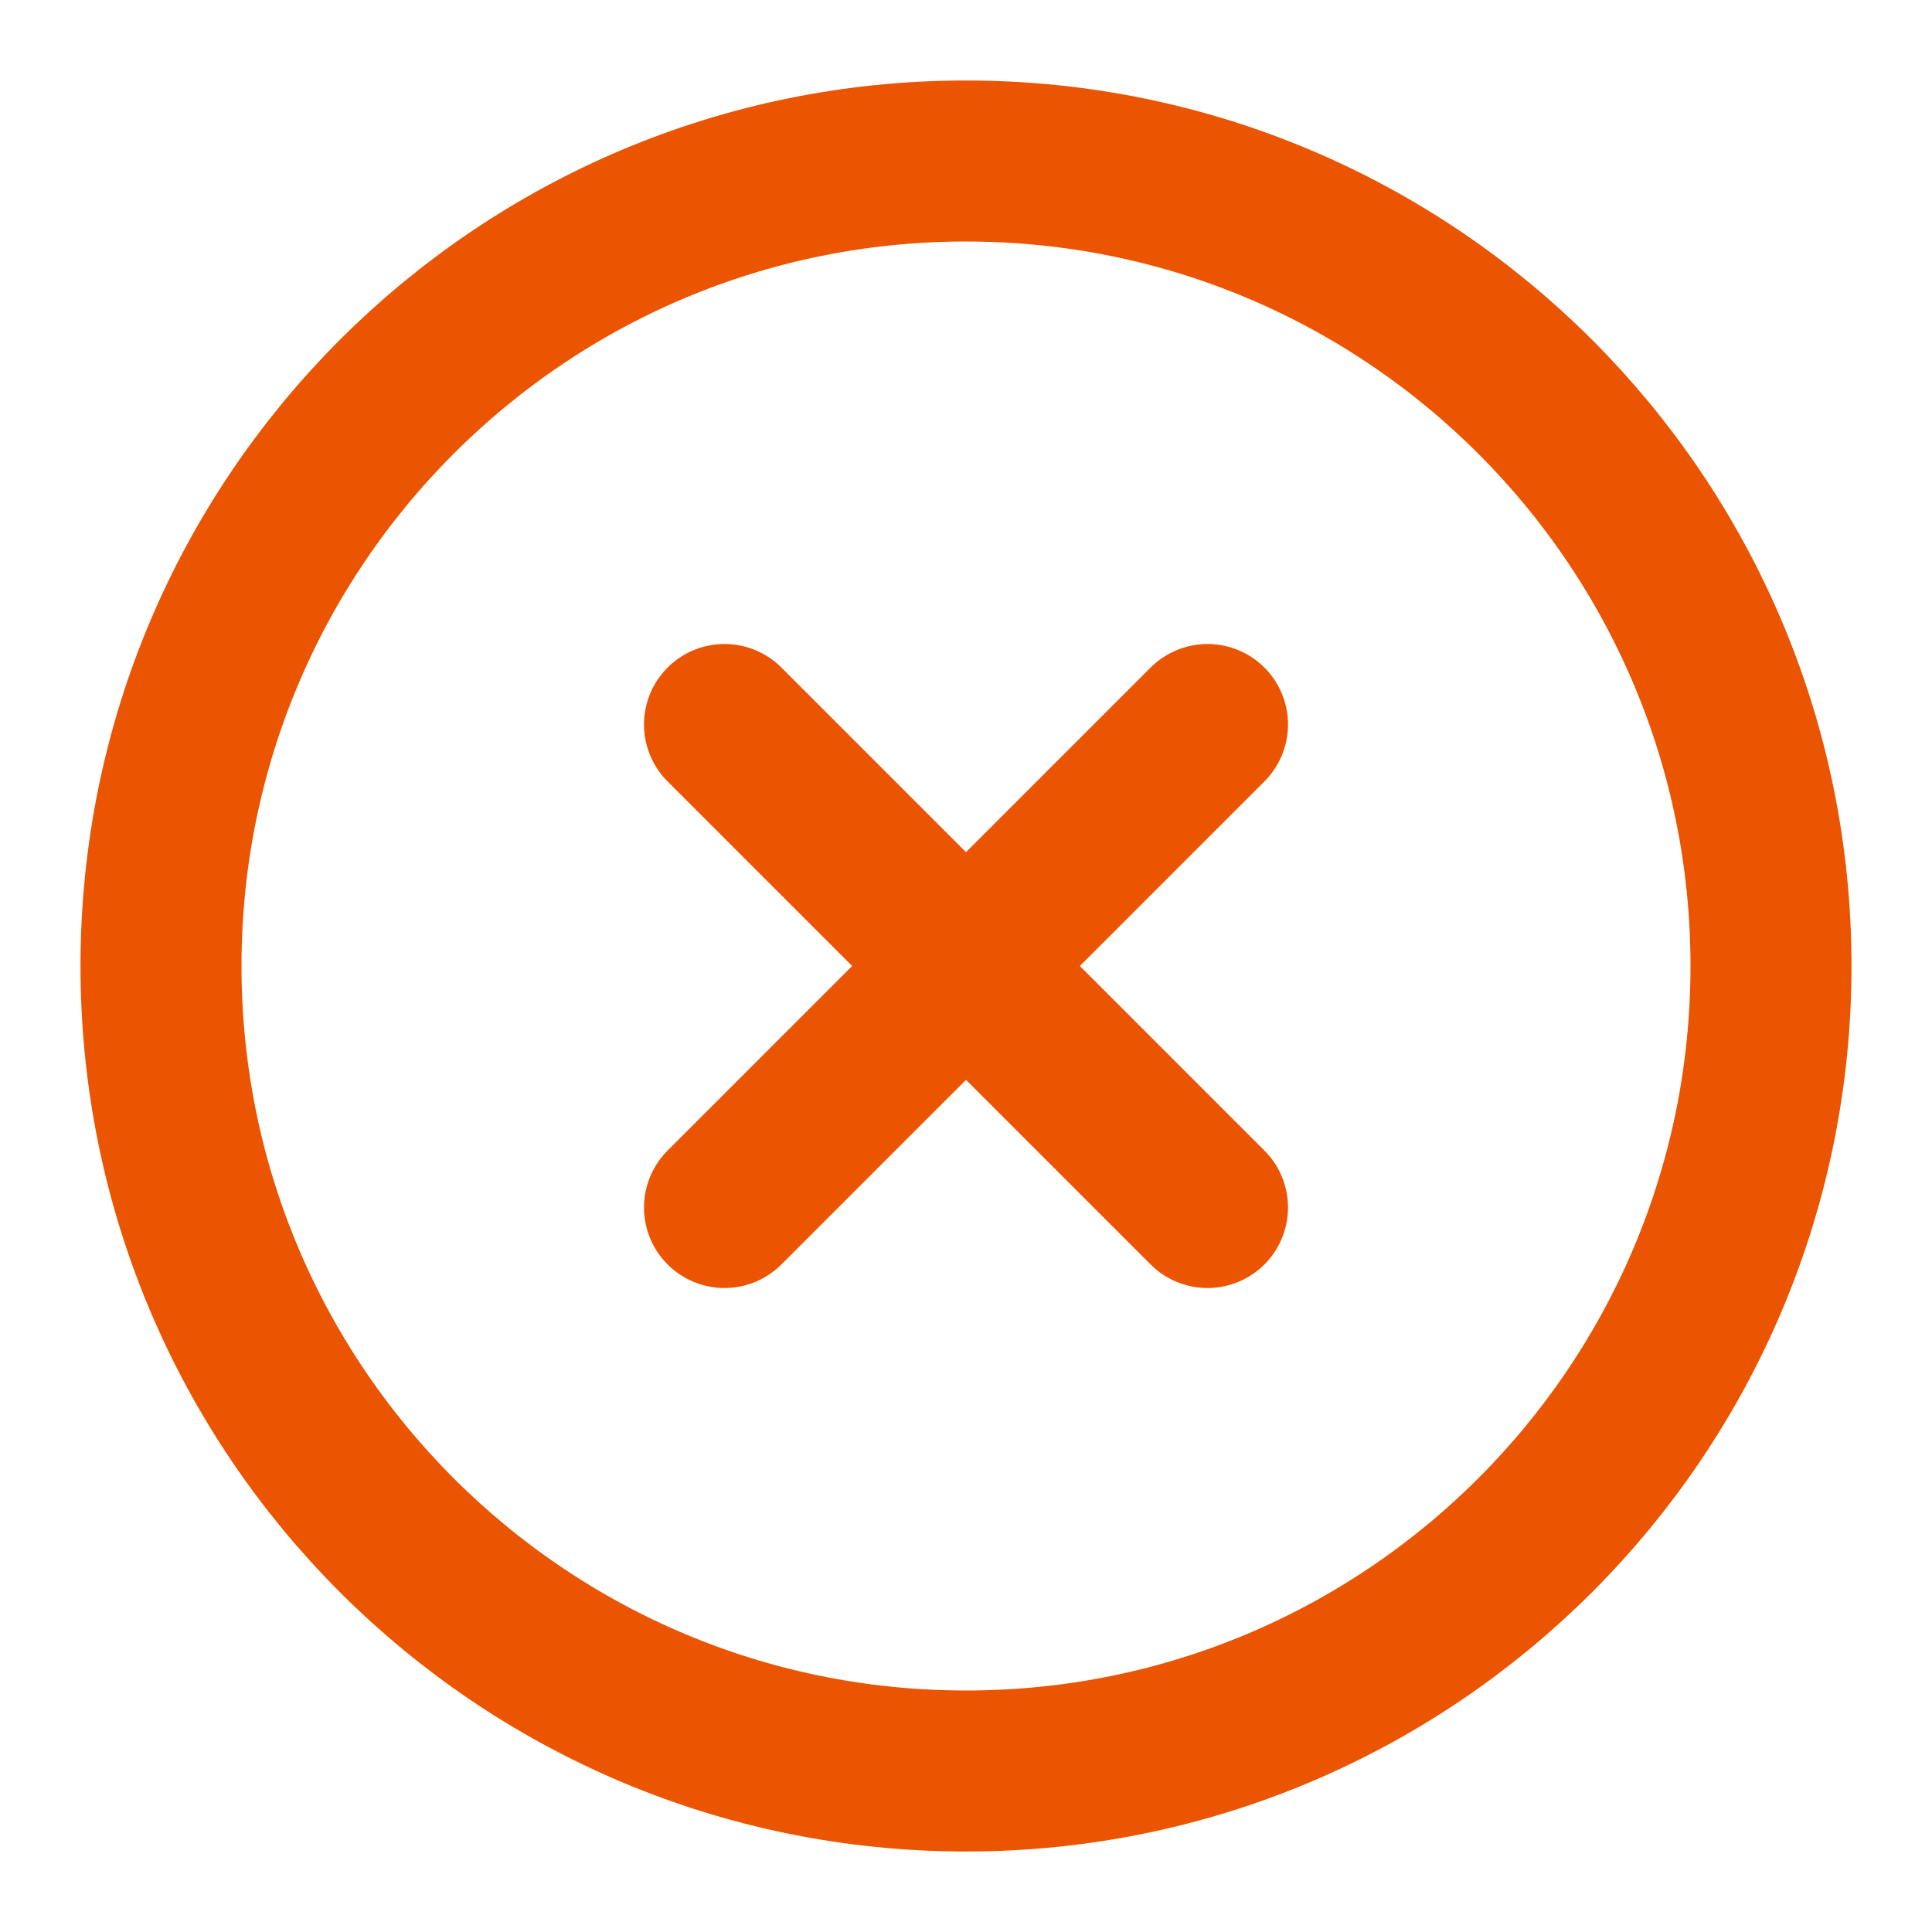 <?xml version="1.0" encoding="UTF-8"?> <svg xmlns="http://www.w3.org/2000/svg" width="24" height="24" viewBox="0 0 24 24" fill="none"><path d="M12 22C17.523 22 22 17.523 22 12C22 6.477 17.523 2 12 2C6.477 2 2 6.477 2 12C2 17.523 6.477 22 12 22Z" stroke="#EB5400" stroke-width="2" stroke-linecap="round" stroke-linejoin="round"></path><path d="M15 9L9 15" stroke="#EB5400" stroke-width="2" stroke-linecap="round" stroke-linejoin="round"></path><path d="M9 9L15 15" stroke="#EB5400" stroke-width="2" stroke-linecap="round" stroke-linejoin="round"></path></svg> 